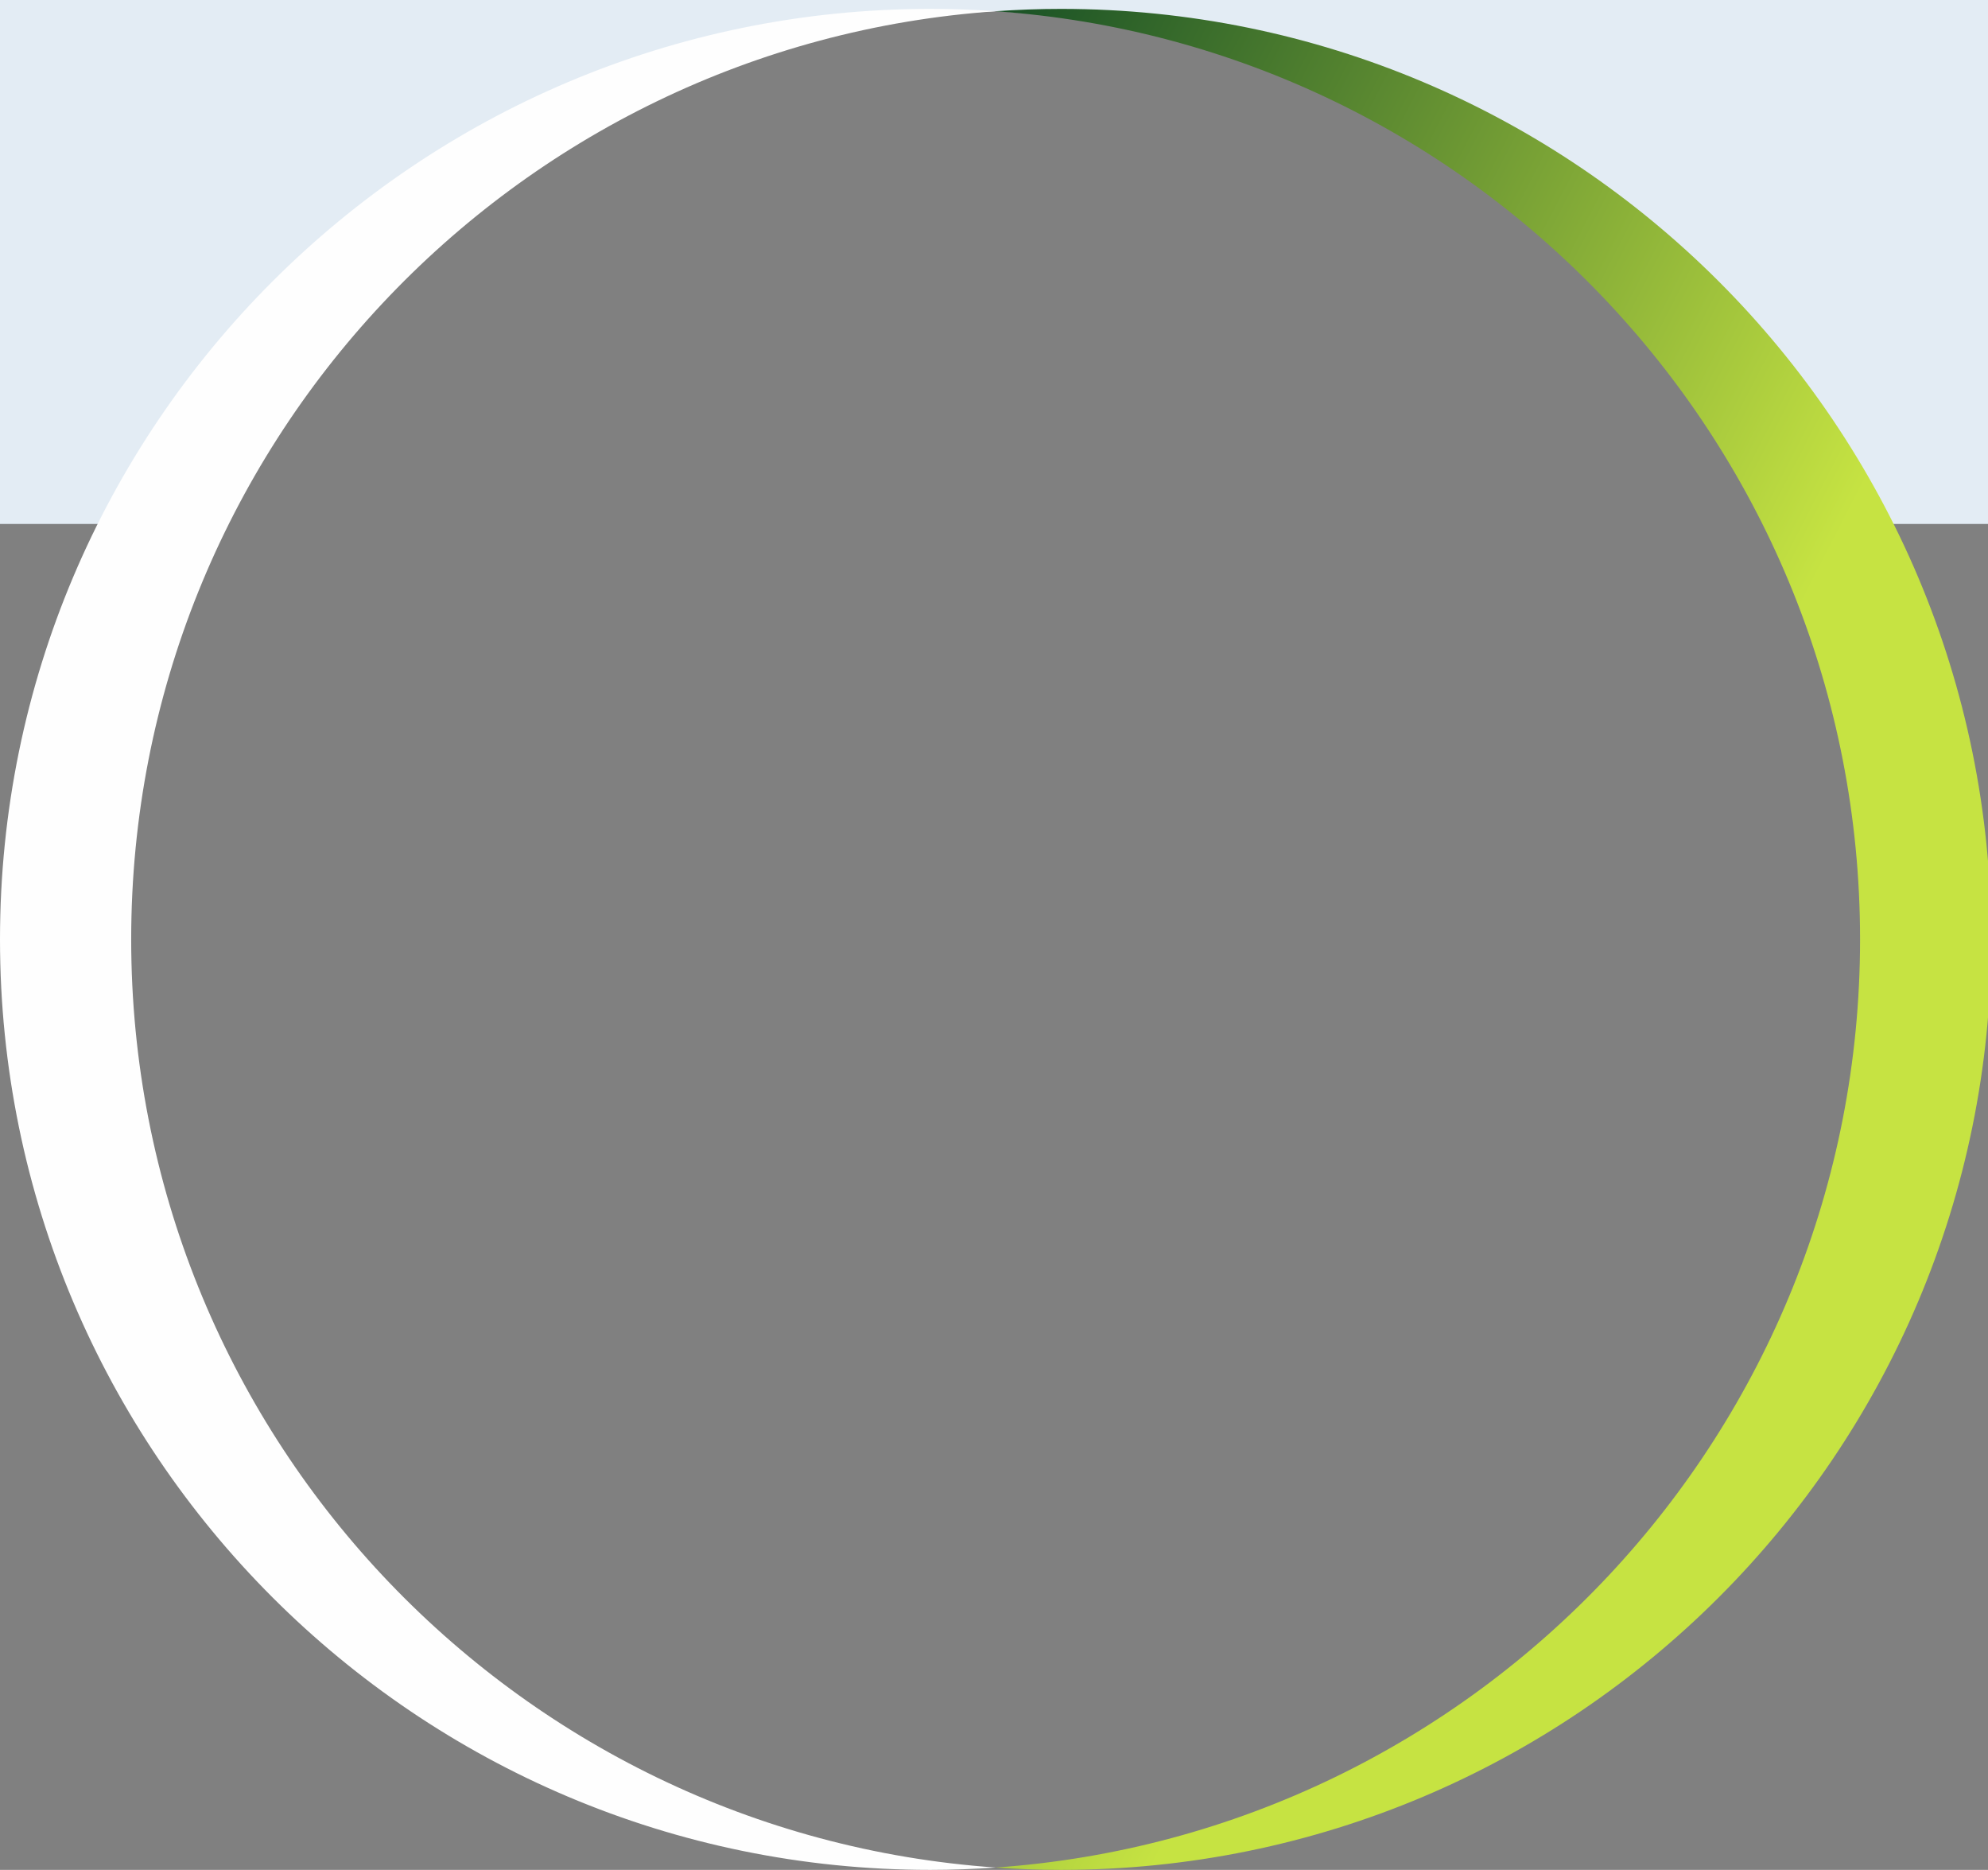 <?xml version="1.0" encoding="UTF-8"?> <svg xmlns="http://www.w3.org/2000/svg" width="1408" height="1324" viewBox="0 0 1408 1324" fill="none"><rect x="0" y="0" width="1408" height="1324" fill="#808080" stroke="none"/><g clip-path="url(#clip0_5_30)"><path d="M544 18.998C544.136 18.768 698.416 7.907 705 7.96C711.584 8.012 751.241 11.016 829 19.5V-9.1H544V18.998Z" fill="#E3ECF4"></path><path d="M-18 371H153.5C193.069 157.678 427 16 760 -15H-18V371Z" fill="#E3ECF4"></path><path d="M1430 371H1258.5C1218.93 157.678 1014.5 41 665.5 -16.5L1428 -18L1430 371Z" fill="#E3ECF4"></path><g clip-path="url(#clip1_5_30)"><path fill-rule="evenodd" clip-rule="evenodd" d="M705.307 1322.35C689.956 1323.42 674.472 1324 658.849 1324C294.977 1324 0 1029.02 0 665.15C0 301.278 294.977 6.301 658.849 6.301C674.472 6.301 689.956 6.885 705.307 7.954C363.118 31.797 92.916 316.901 92.916 665.15C92.916 1013.4 363.118 1298.5 705.307 1322.35Z" fill="#FEFEFE"></path></g><g clip-path="url(#clip2_5_30)"><path fill-rule="evenodd" clip-rule="evenodd" d="M1317.39 665.15C1317.39 316.9 1047.19 31.796 705 7.954C720.351 6.884 735.835 6.301 751.458 6.301C1115.33 6.301 1410.31 301.278 1410.31 665.15C1410.31 1029.02 1115.33 1324 751.458 1324C735.835 1324 720.351 1323.42 705 1322.35C1047.19 1298.5 1317.39 1013.4 1317.39 665.15Z" fill="url(#paint0_linear_5_30)"></path></g></g><defs><linearGradient id="paint0_linear_5_30" x1="1322.16" y1="340.205" x2="705" y2="22.534" gradientUnits="userSpaceOnUse"><stop stop-color="#C6E342"></stop><stop offset="1" stop-color="#1A5226"></stop></linearGradient><clipPath id="clip0_5_30"><rect width="1408" height="1324" fill="white" transform="matrix(1 0 0 -1 0 1324)"></rect></clipPath><clipPath id="clip1_5_30"><rect width="706" height="1318" fill="white" transform="matrix(1 0 0 -1 0 1324)"></rect></clipPath><clipPath id="clip2_5_30"><rect width="706" height="1319" fill="white" transform="matrix(1 0 0 -1 705 1324)"></rect></clipPath></defs></svg> 